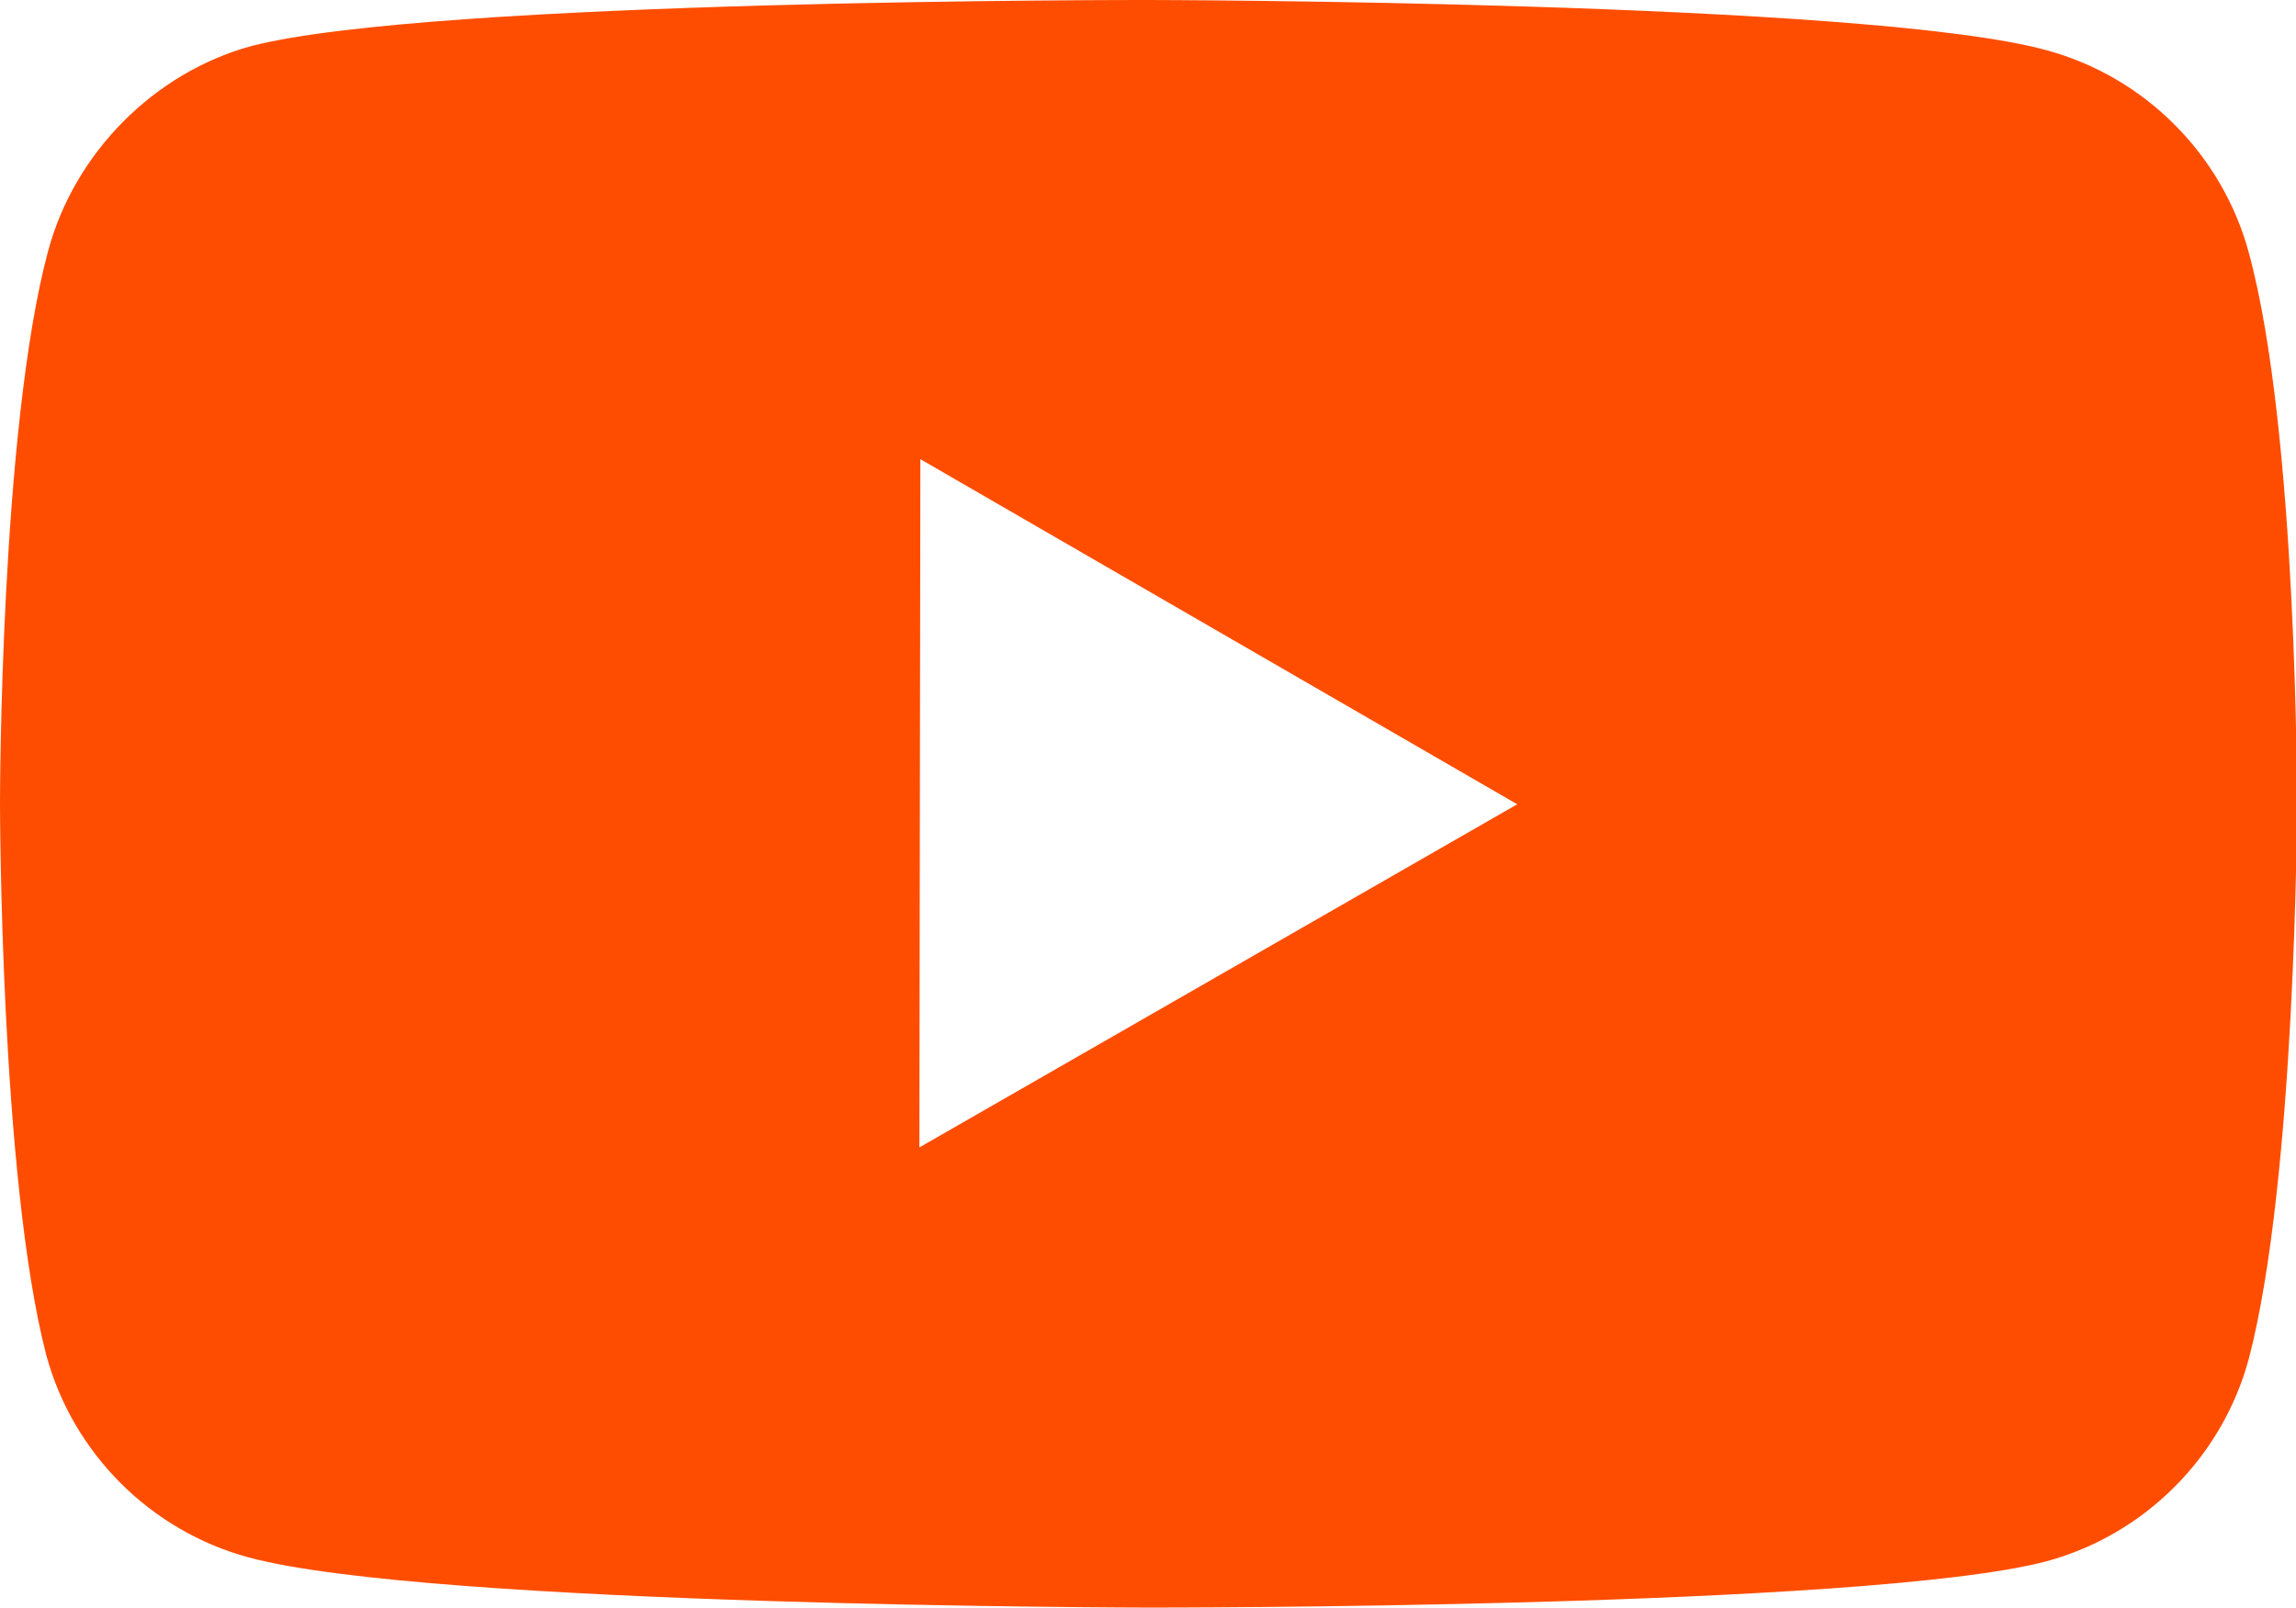 <?xml version="1.0" encoding="UTF-8"?> <!-- Generator: Adobe Illustrator 26.0.2, SVG Export Plug-In . SVG Version: 6.00 Build 0) --> <svg xmlns="http://www.w3.org/2000/svg" xmlns:xlink="http://www.w3.org/1999/xlink" id="Слой_1" x="0px" y="0px" viewBox="0 0 23.35 16.35" style="enable-background:new 0 0 23.35 16.35;" xml:space="preserve"> <style type="text/css"> .st0{fill:#FF4D00;} </style> <path class="st0" d="M22.87,2.57c-0.27-1-1.06-1.79-2.06-2.06C18.99,0.01,11.68,0,11.68,0S4.38-0.01,2.55,0.47 C1.57,0.74,0.76,1.55,0.49,2.55C0,4.37,0,8.16,0,8.16s0,3.81,0.47,5.62c0.27,1,1.06,1.79,2.06,2.06c1.85,0.5,9.14,0.51,9.14,0.51 s7.31,0.01,9.14-0.47c1-0.27,1.79-1.06,2.06-2.06c0.48-1.83,0.49-5.61,0.49-5.61S23.37,4.4,22.87,2.57z M9.35,11.67l0.01-7 l6.07,3.51L9.35,11.67z"></path> </svg> 